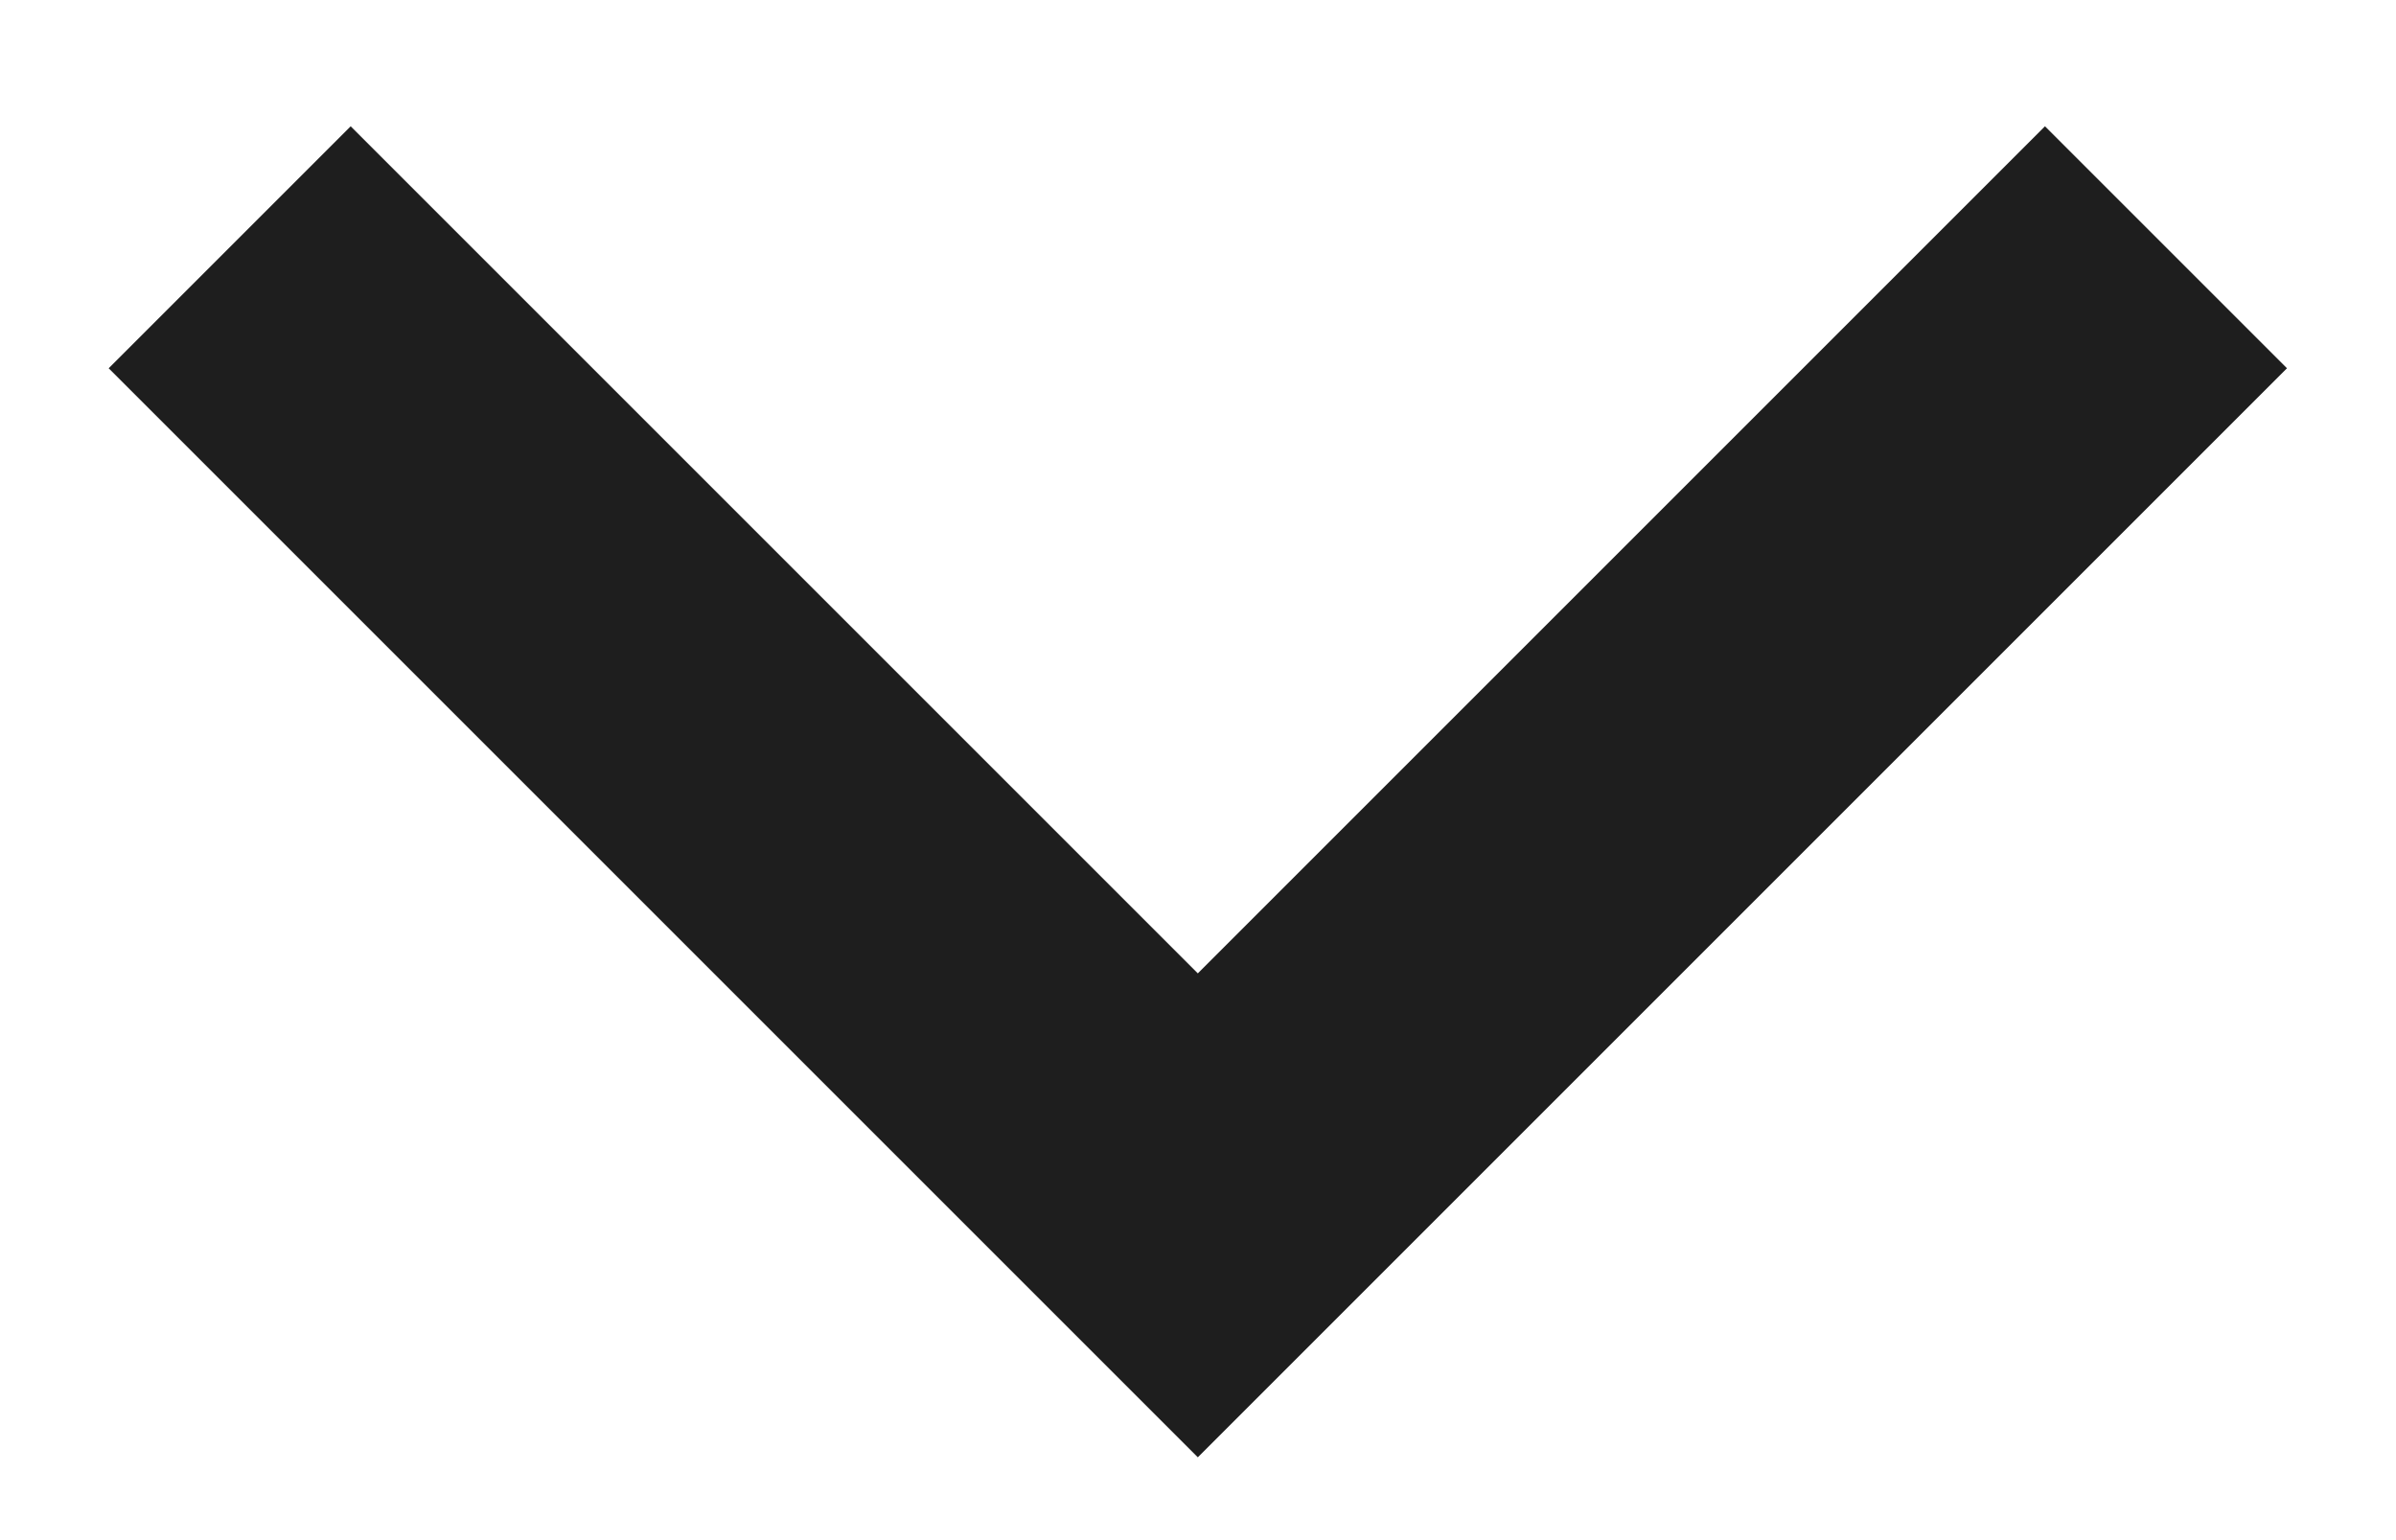 <svg width="14" height="9" viewBox="0 0 14 9" fill="none" xmlns="http://www.w3.org/2000/svg">
<path d="M6.999 5.688L11.949 0.738L13.363 2.152L6.999 8.516L0.635 2.152L2.049 0.738L6.999 5.688Z" fill="#1E1E1E"/>
</svg>
